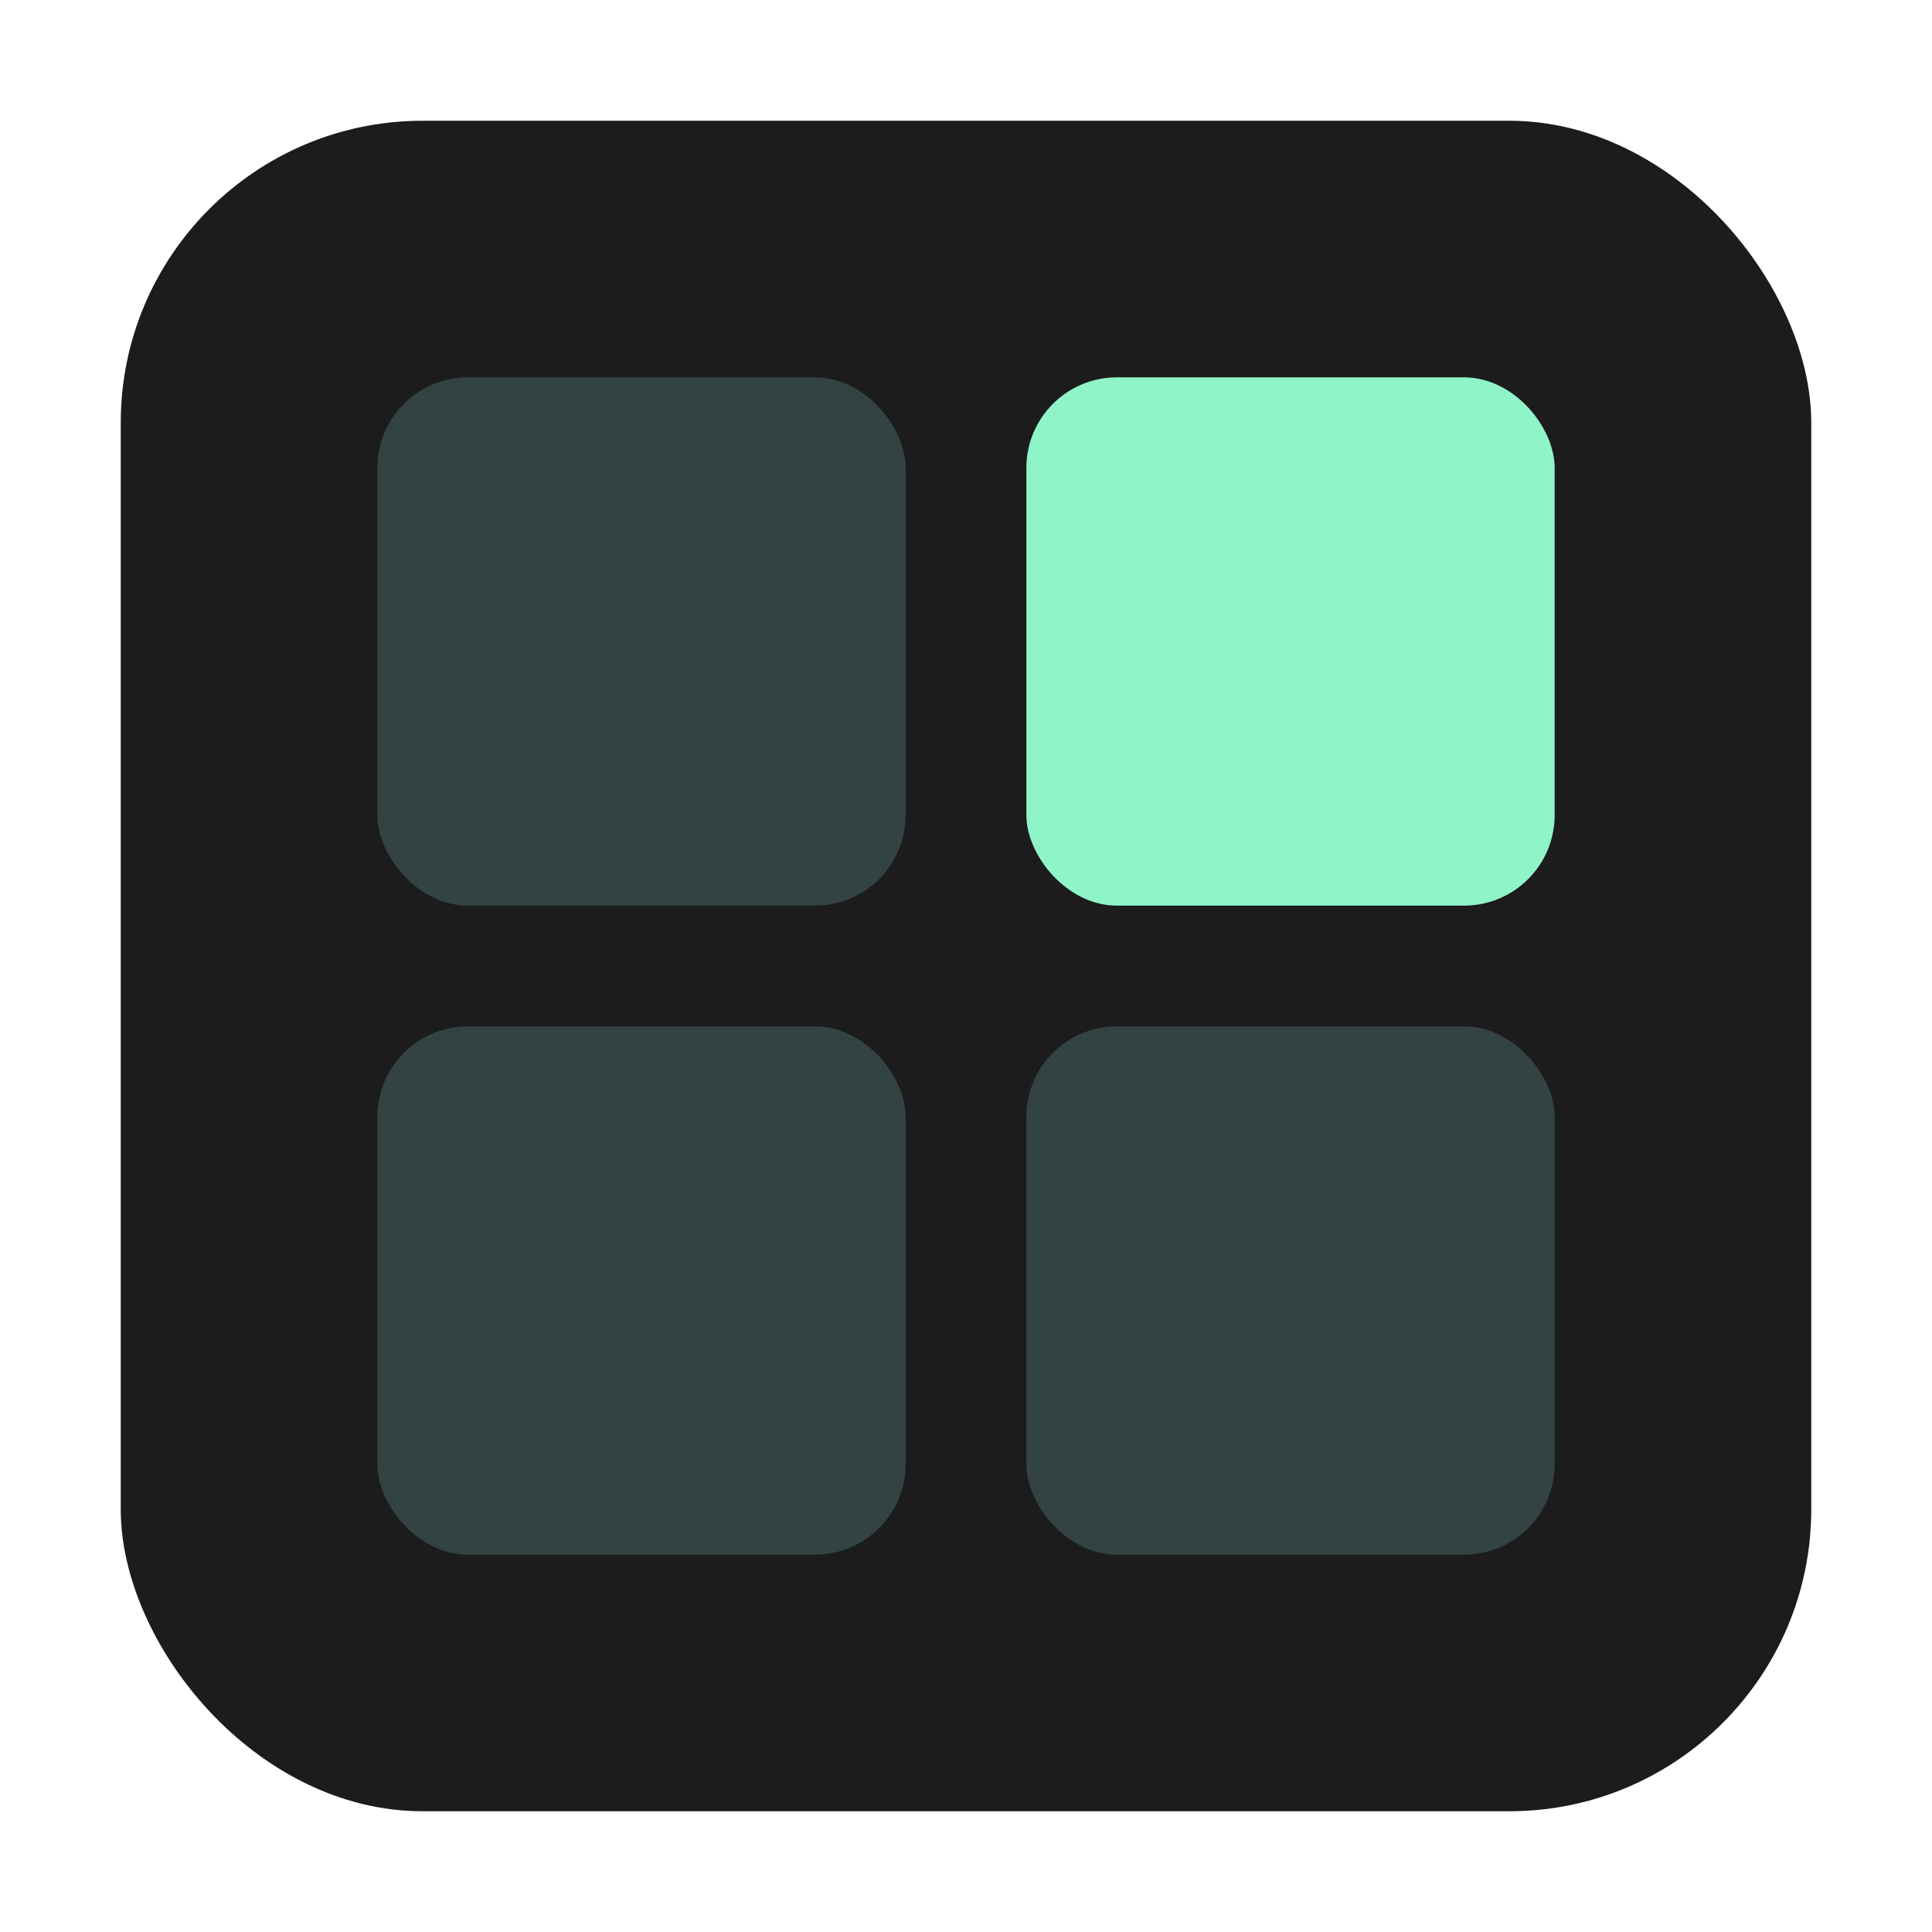 <svg xmlns="http://www.w3.org/2000/svg" width="512" height="512"><svg xmlns="http://www.w3.org/2000/svg" width="512" height="512" viewBox="0 0 512 512"><rect width="448" height="448" x="32" y="32" fill="#1C1C1C" rx="80"/><rect width="140" height="140" x="100" y="100" fill="#334343" rx="24"/><rect width="140" height="140" x="100" y="272" fill="#334343" rx="24"/><rect width="140" height="140" x="272" y="272" fill="#334343" rx="24"/><rect width="140" height="140" x="272" y="100" fill="#8FF4C8" rx="24"/></svg><style>@media (prefers-color-scheme:light){:root{filter:none}}@media (prefers-color-scheme:dark){:root{filter:none}}</style></svg>